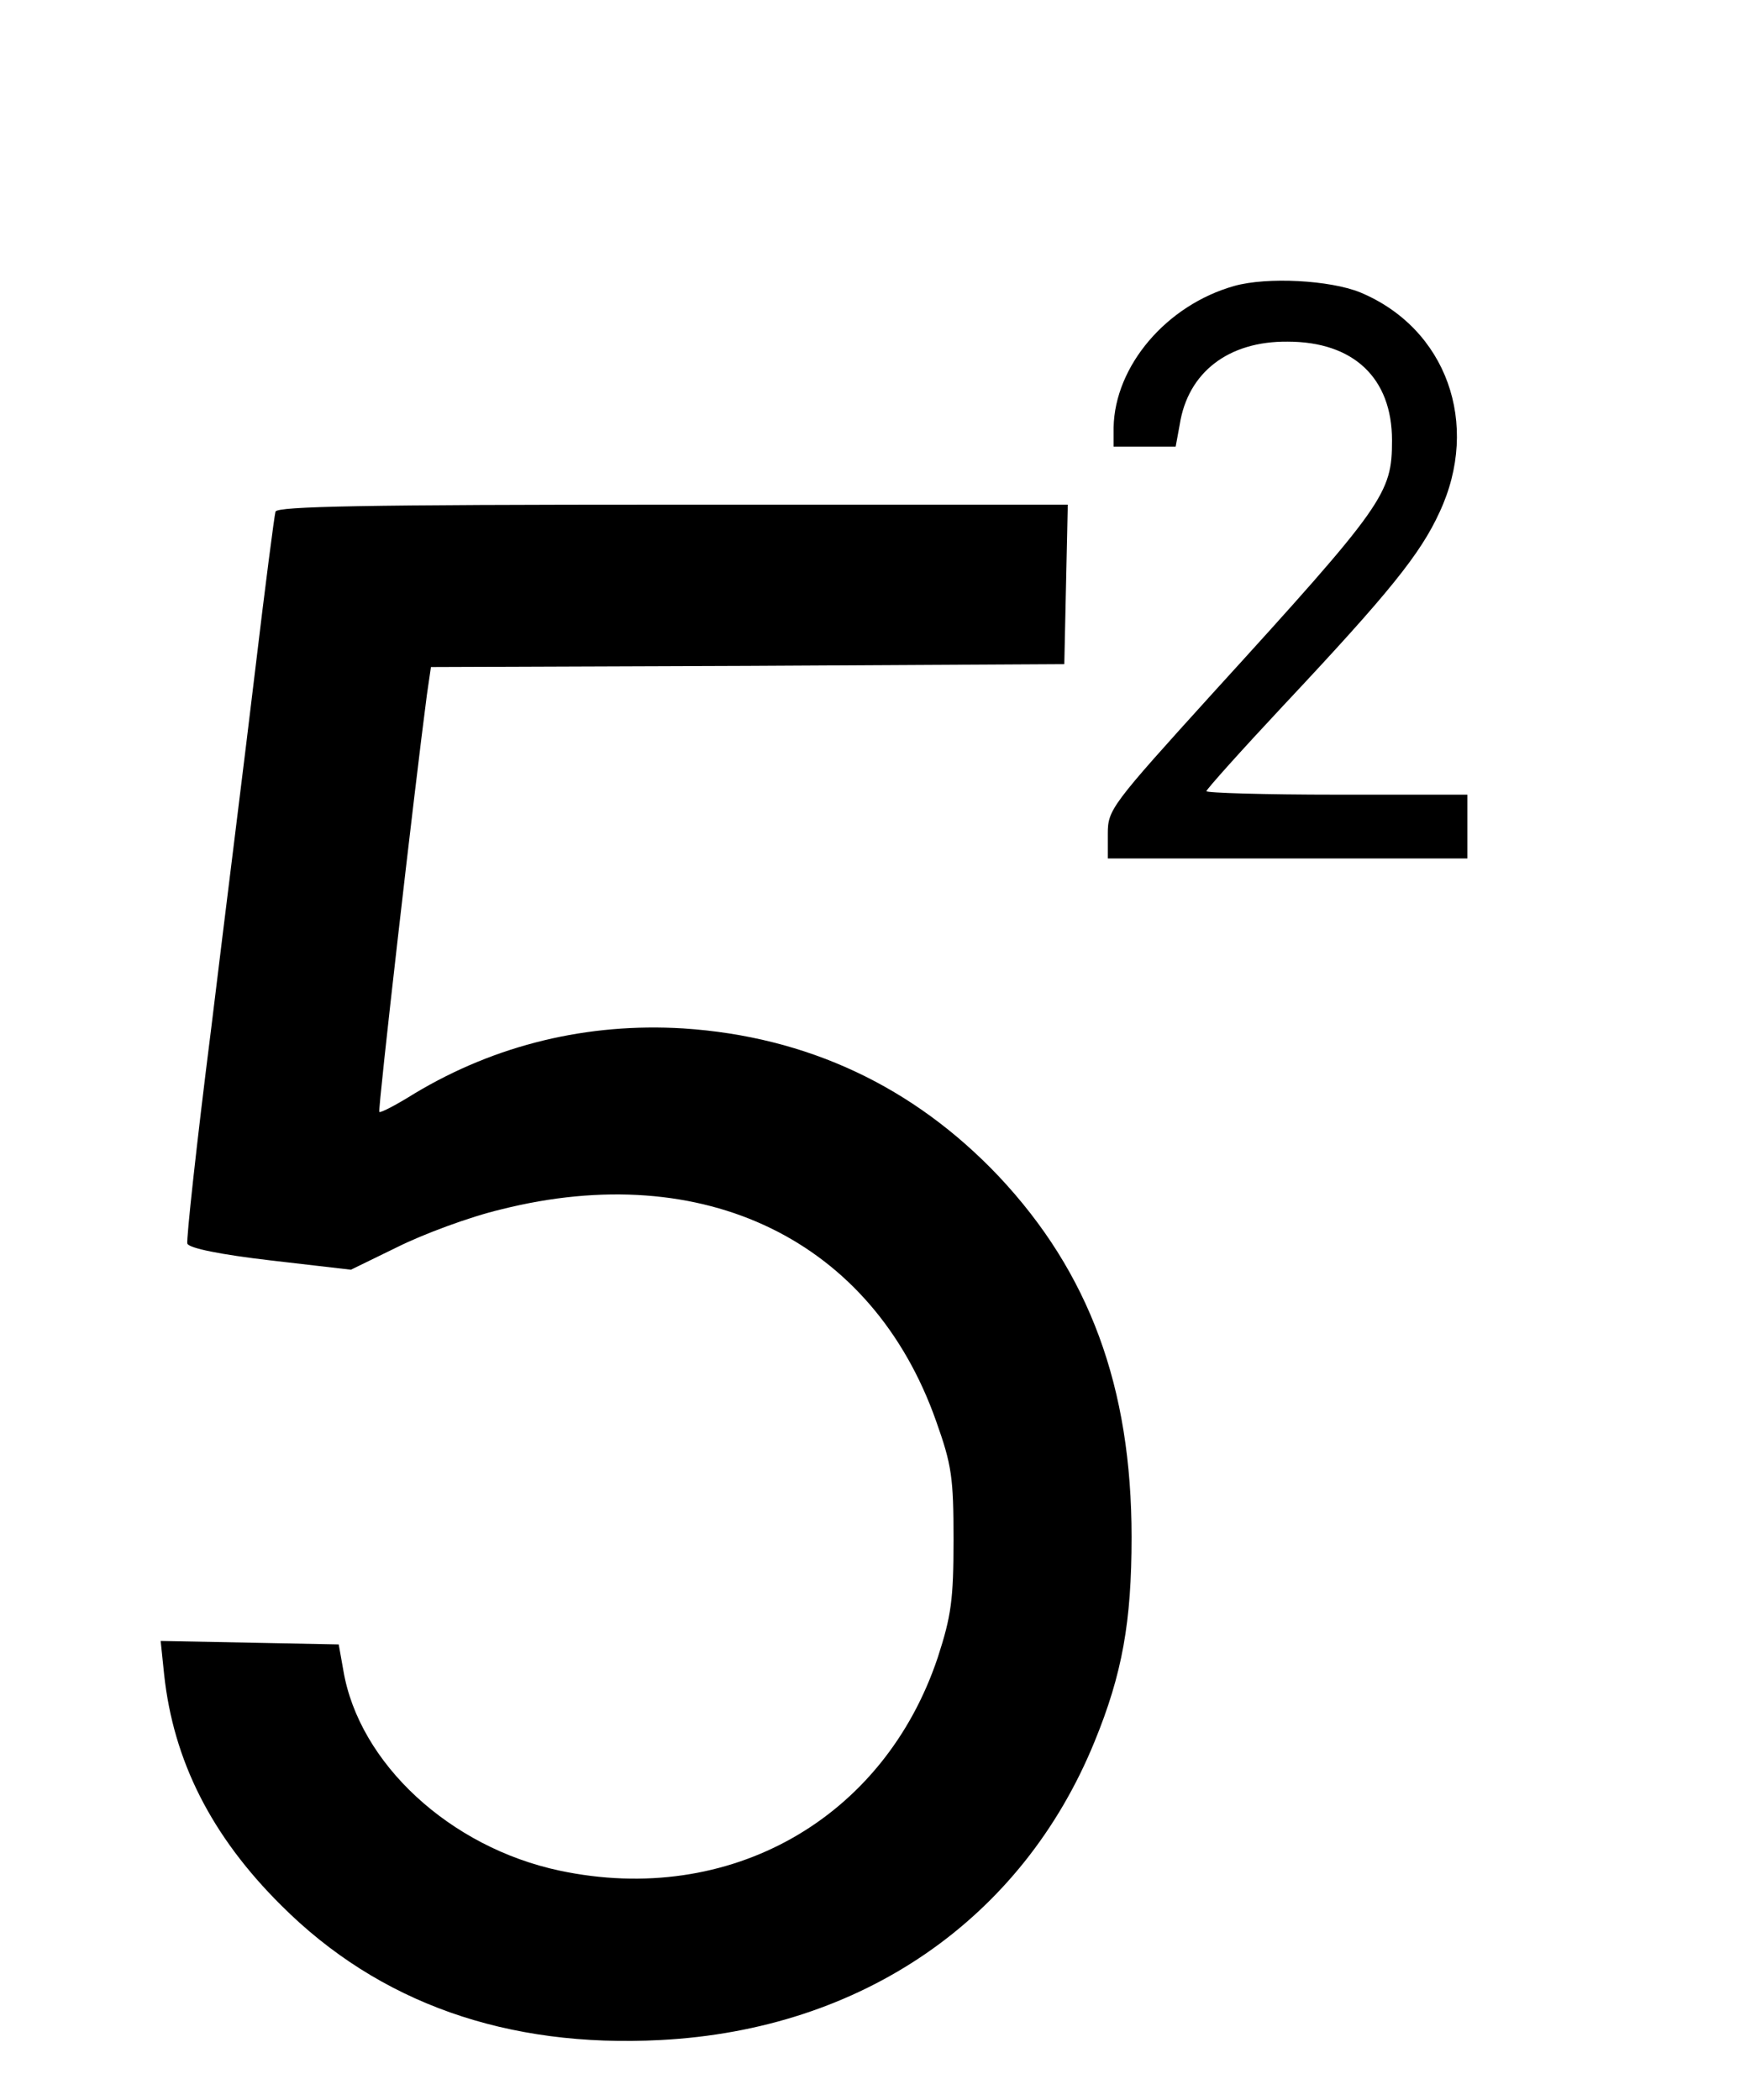 <?xml version="1.0" standalone="no"?>
<!DOCTYPE svg PUBLIC "-//W3C//DTD SVG 20010904//EN"
 "http://www.w3.org/TR/2001/REC-SVG-20010904/DTD/svg10.dtd">
<svg version="1.0" xmlns="http://www.w3.org/2000/svg"
 width="300pt" height="362pt" viewBox="0 0 300 362"
 preserveAspectRatio="xMidYMid meet">
<g transform="translate(0,362) scale(0.1,-0.1)"
fill="#000000" stroke="none">
<path d="M2128 3127 c-117 -33 -206 -138 -208 -244 l0 -33 54 0 53 0 7 38 c14
90 84 144 186 143 114 0 180 -63 180 -170 0 -92 -12 -110 -309 -436 -175 -193
-181 -201 -181 -242 l0 -43 310 0 310 0 0 55 0 55 -225 0 c-124 0 -225 3 -225
6 0 3 60 70 133 148 183 195 236 261 269 333 71 152 12 317 -137 379 -52 21
-160 27 -217 11z"/>
<path d="M475 2738 c-2 -7 -18 -130 -35 -273 -17 -143 -52 -421 -76 -619 -25
-197 -43 -364 -41 -370 3 -8 58 -19 144 -29 l138 -16 80 39 c44 22 124 52 179
65 350 88 640 -53 750 -365 27 -76 30 -97 30 -205 0 -103 -4 -131 -27 -202
-93 -279 -359 -430 -652 -368 -189 40 -346 185 -373 345 l-8 45 -153 3 -154 3
6 -58 c16 -148 81 -278 202 -398 168 -168 389 -246 654 -232 347 18 623 208
748 514 48 117 64 207 64 353 0 259 -73 456 -229 622 -147 155 -330 241 -544
255 -165 10 -323 -28 -463 -112 -32 -20 -59 -34 -61 -32 -3 2 61 560 82 719
l7 48 546 2 546 3 3 138 3 137 -681 0 c-536 0 -681 -3 -685 -12z"/>
</g>
</svg>
